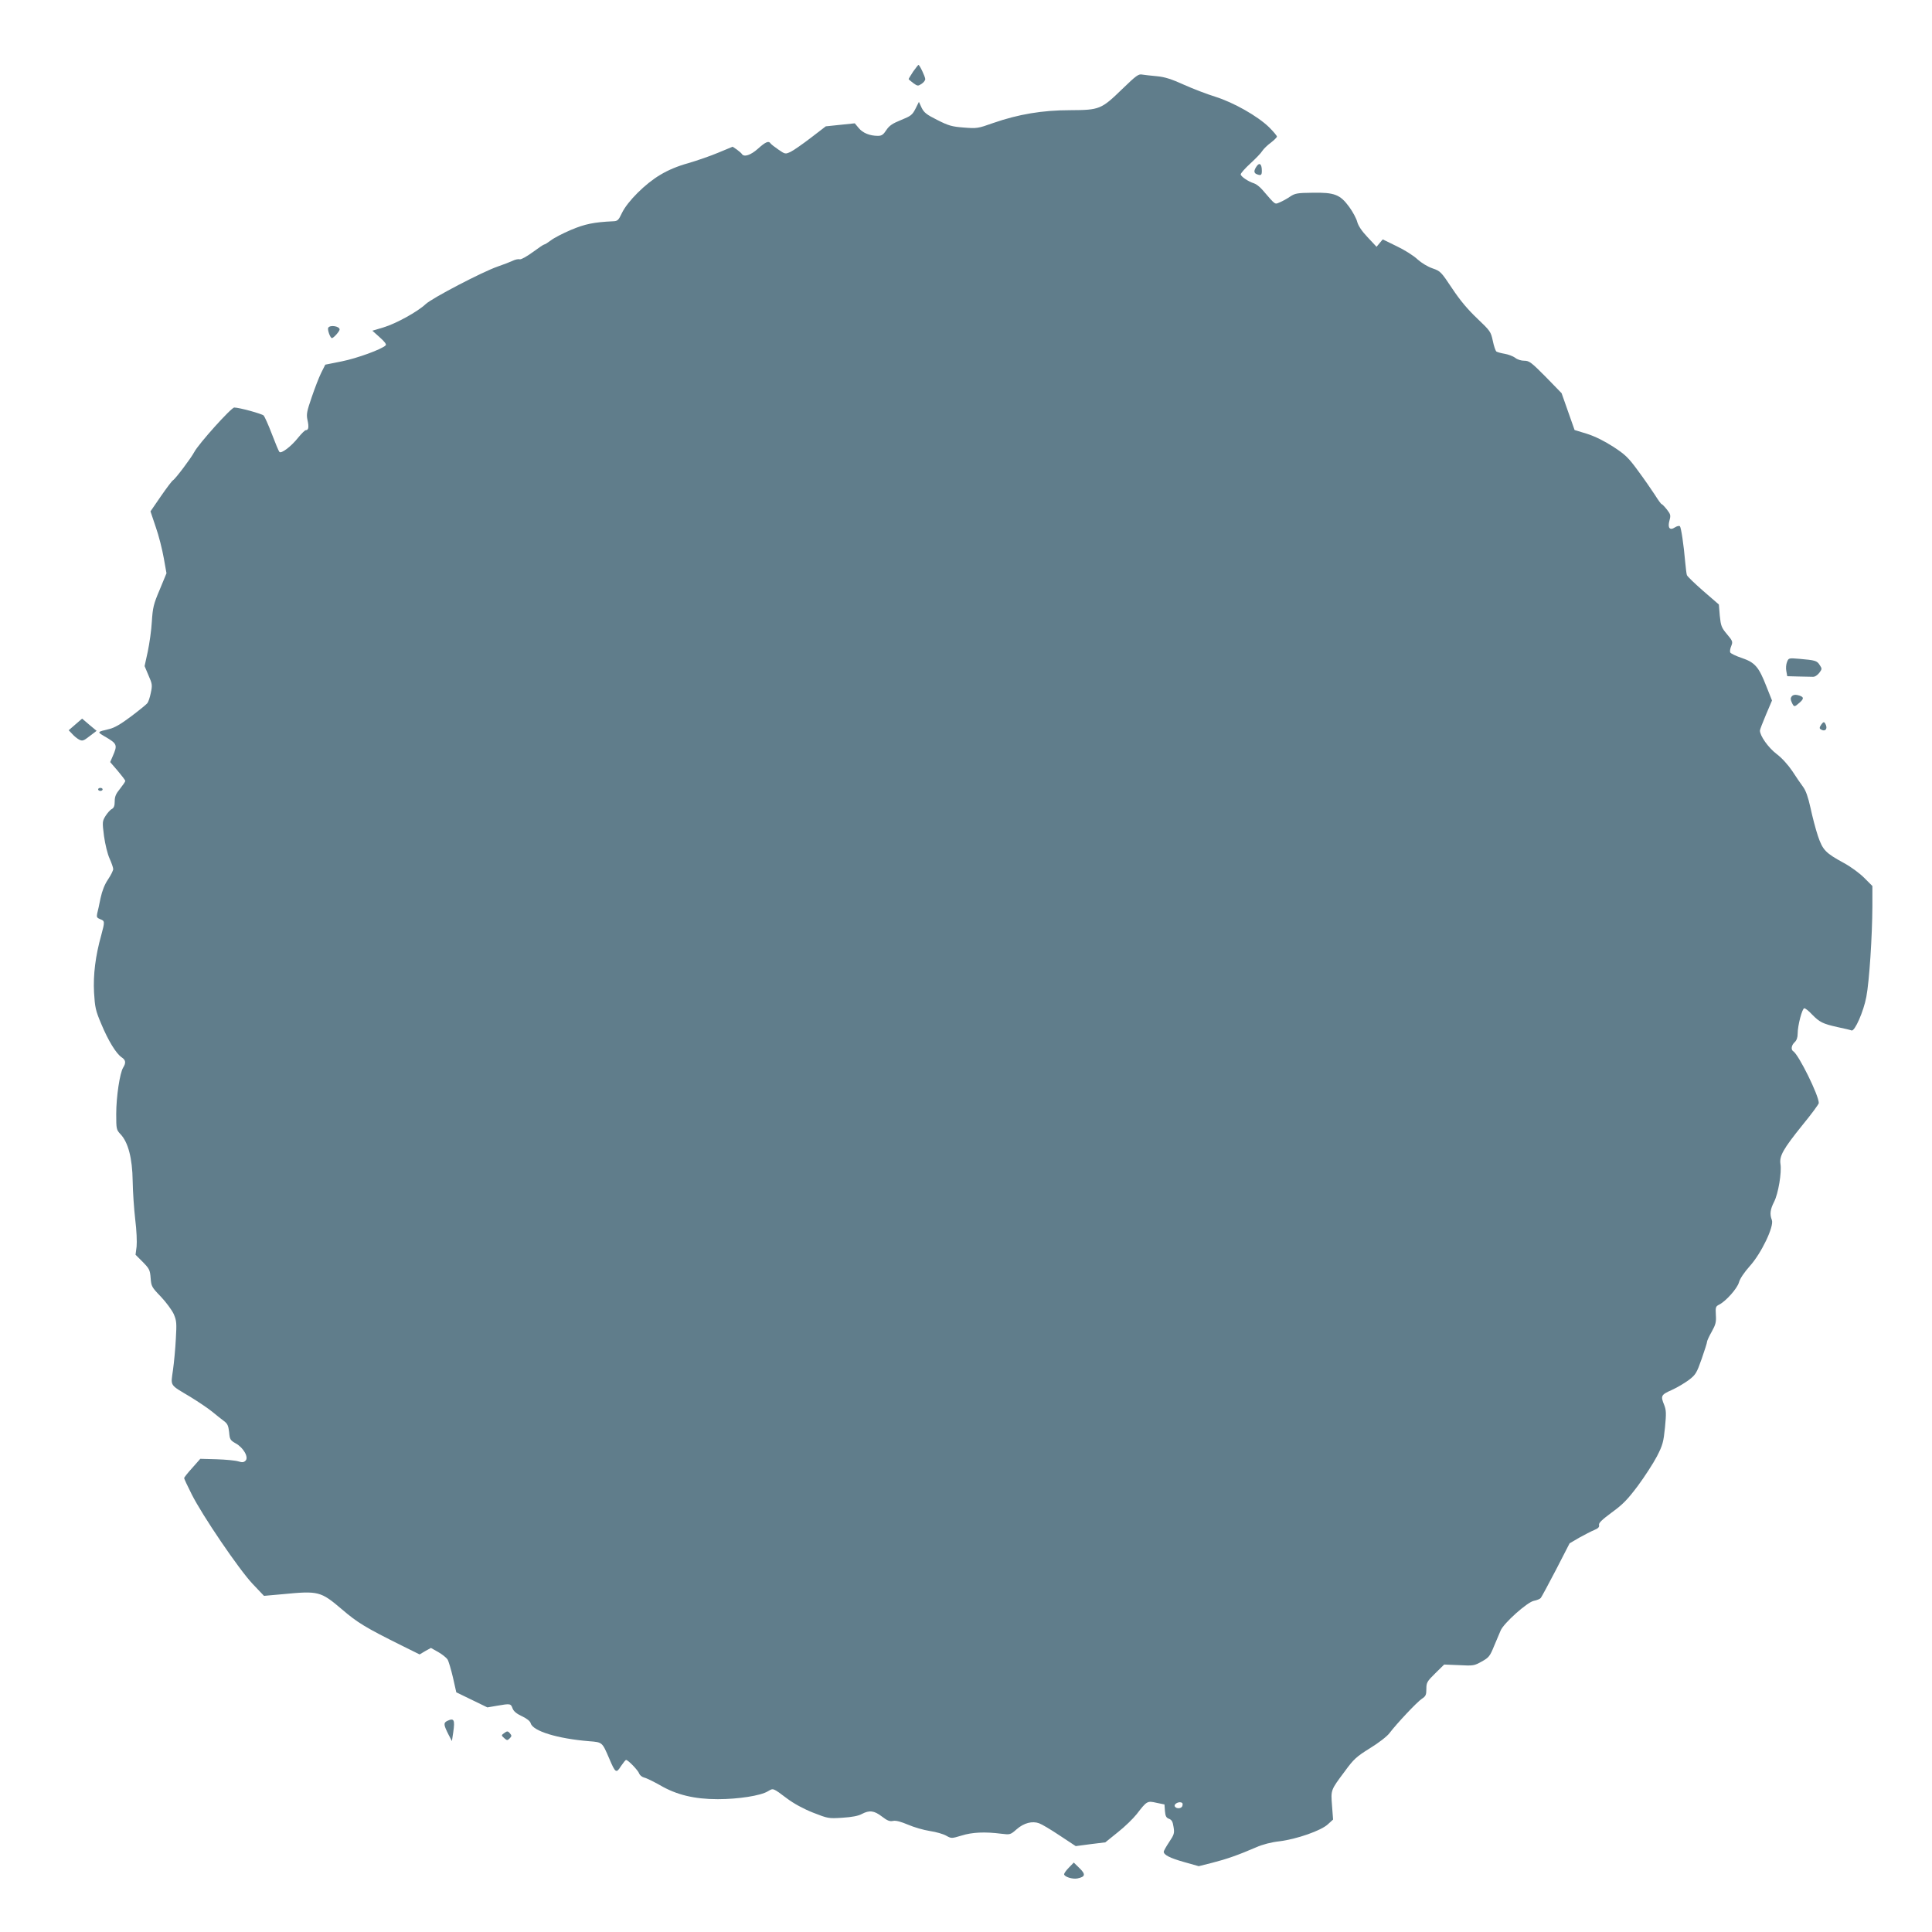 <?xml version="1.0" standalone="no"?>
<!DOCTYPE svg PUBLIC "-//W3C//DTD SVG 20010904//EN"
 "http://www.w3.org/TR/2001/REC-SVG-20010904/DTD/svg10.dtd">
<svg version="1.0" xmlns="http://www.w3.org/2000/svg"
 width="1280pt" height="1280pt" viewBox="0 0 1280 1280"
 preserveAspectRatio="xMidYMid meet">
<g transform="translate(0,1280) scale(0.1,-0.1)"
fill="#607d8b" stroke="none">
<path d="M6050 12326 c-16 -25 -30 -47 -30 -50 0 -2 14 -14 30 -26 29 -21 32
-21 55 -6 14 9 25 23 25 32 0 15 -37 94 -45 94 -2 0 -18 -20 -35 -44z"/>
<path d="M7436 12211 c-140 -136 -151 -140 -346 -141 -184 0 -343 -27 -510
-85 -101 -36 -108 -37 -195 -30 -78 6 -100 12 -175 50 -72 36 -88 49 -104 81
l-18 39 -23 -46 c-21 -41 -31 -48 -95 -74 -57 -23 -78 -37 -98 -67 -20 -31
-31 -38 -56 -38 -54 0 -100 19 -127 52 l-26 31 -96 -10 -96 -10 -99 -76 c-55
-42 -115 -84 -134 -93 -35 -16 -36 -16 -81 15 -25 17 -49 36 -52 41 -12 19
-33 10 -83 -35 -48 -43 -93 -58 -107 -35 -3 5 -18 18 -33 29 l-28 19 -94 -39
c-52 -22 -142 -53 -200 -70 -69 -19 -132 -45 -185 -77 -99 -58 -217 -176 -254
-252 -23 -49 -29 -55 -59 -56 -128 -6 -186 -18 -279 -57 -54 -23 -114 -54
-134 -70 -20 -15 -39 -27 -44 -27 -4 0 -38 -23 -76 -51 -40 -29 -76 -49 -86
-47 -10 3 -31 -2 -47 -10 -17 -8 -61 -25 -99 -38 -99 -34 -435 -209 -477 -249
-53 -50 -196 -129 -279 -154 l-74 -22 49 -44 c33 -29 46 -47 39 -53 -25 -26
-190 -86 -290 -106 l-110 -22 -27 -54 c-15 -30 -43 -103 -63 -162 -32 -93 -36
-112 -28 -150 11 -48 7 -68 -11 -68 -6 0 -29 -23 -51 -50 -46 -58 -112 -108
-124 -94 -5 5 -27 59 -50 119 -23 61 -48 115 -54 122 -13 12 -162 53 -195 53
-20 0 -236 -240 -265 -295 -21 -40 -125 -178 -141 -187 -7 -4 -43 -52 -81
-107 l-68 -99 35 -104 c20 -56 43 -149 53 -205 l18 -101 -45 -109 c-41 -96
-46 -119 -52 -211 -3 -57 -16 -146 -27 -199 l-21 -96 26 -62 c25 -56 26 -65
15 -116 -6 -30 -16 -60 -23 -68 -6 -8 -54 -47 -107 -87 -69 -52 -111 -76 -145
-84 -81 -19 -81 -19 -34 -47 88 -51 90 -57 56 -135 l-16 -37 50 -58 c27 -32
50 -62 50 -67 0 -5 -16 -28 -35 -52 -27 -33 -35 -51 -35 -83 0 -29 -5 -43 -19
-51 -11 -5 -29 -26 -42 -46 -21 -35 -22 -39 -10 -133 8 -56 23 -118 37 -149
13 -29 24 -60 24 -70 0 -9 -15 -40 -34 -68 -23 -34 -39 -75 -50 -125 -8 -41
-18 -86 -22 -101 -5 -24 -2 -29 20 -38 31 -11 31 -16 7 -105 -39 -139 -54
-263 -48 -380 6 -99 10 -120 48 -209 46 -111 99 -197 135 -221 27 -18 30 -36
10 -68 -22 -35 -46 -193 -46 -307 0 -101 1 -105 29 -135 50 -53 78 -159 80
-310 1 -71 9 -186 17 -255 9 -71 12 -148 9 -179 l-7 -54 48 -48 c43 -44 48
-53 52 -106 4 -55 7 -61 68 -124 35 -37 73 -89 85 -115 19 -44 20 -60 14 -164
-3 -63 -12 -157 -19 -207 -15 -109 -25 -94 114 -177 52 -32 118 -76 146 -99
28 -23 63 -51 78 -62 23 -17 29 -30 34 -73 4 -48 7 -54 44 -75 51 -28 87 -92
65 -114 -12 -12 -22 -13 -48 -5 -19 6 -83 12 -143 14 l-109 3 -53 -60 c-30
-33 -54 -63 -54 -68 0 -4 22 -52 50 -107 70 -140 314 -499 404 -594 l75 -79
123 11 c238 23 252 20 393 -100 104 -89 154 -120 402 -243 l113 -56 37 22 38
21 48 -27 c26 -15 54 -37 62 -49 7 -11 23 -65 36 -120 l22 -98 103 -50 103
-50 64 11 c88 15 91 15 103 -18 8 -20 27 -35 63 -52 32 -15 53 -32 57 -46 14
-52 178 -102 387 -119 88 -7 86 -5 133 -114 41 -97 47 -101 78 -51 15 22 30
41 34 41 13 0 81 -70 87 -91 4 -10 18 -22 33 -26 15 -3 61 -26 104 -50 109
-64 228 -93 383 -93 137 0 284 23 332 52 37 22 32 24 128 -48 44 -33 108 -68
171 -93 100 -39 103 -40 195 -34 63 4 106 12 129 25 50 26 81 23 133 -17 35
-27 52 -34 74 -29 19 4 51 -5 99 -25 39 -17 105 -36 145 -42 41 -6 89 -20 108
-31 34 -19 35 -19 102 1 70 22 154 26 263 12 58 -7 60 -7 102 30 48 42 104 56
149 39 17 -6 78 -42 136 -81 l106 -70 98 13 98 12 83 67 c46 36 102 91 125
120 67 87 70 89 131 75 l53 -11 3 -43 c3 -34 8 -45 27 -52 18 -7 25 -19 30
-54 7 -41 4 -51 -29 -100 -20 -30 -36 -59 -36 -64 0 -21 41 -42 133 -68 l99
-28 91 23 c94 24 171 51 289 102 43 19 100 34 155 40 114 14 277 71 321 113
l34 31 -7 92 c-8 105 -10 101 85 228 59 81 77 97 167 153 57 35 114 79 129
100 47 62 182 206 214 227 26 17 30 26 30 65 0 42 4 50 59 104 l59 58 99 -4
c94 -5 100 -4 150 24 47 26 54 35 81 101 17 39 36 86 44 104 20 49 177 189
220 197 20 4 40 12 46 19 5 6 51 91 101 187 l90 175 63 37 c35 19 80 43 100
51 27 11 35 20 32 34 -3 13 19 34 85 83 73 53 104 85 173 177 45 61 102 149
126 195 38 74 43 94 53 191 9 93 8 114 -5 148 -25 61 -22 68 50 100 36 16 87
47 114 67 44 34 51 45 84 139 20 57 36 108 36 115 0 6 14 36 31 66 26 47 30
63 27 110 -3 51 -1 57 21 68 46 23 121 108 132 148 7 25 34 65 72 108 76 84
162 263 146 305 -15 39 -11 70 15 121 28 55 51 195 42 250 -8 53 17 98 144
256 61 74 110 141 110 148 0 51 -133 320 -169 343 -17 10 -13 40 9 60 13 12
20 31 20 57 0 54 30 168 44 168 7 0 30 -18 51 -41 51 -52 72 -62 170 -84 44
-9 85 -19 92 -22 21 -8 80 126 98 223 20 105 39 403 40 596 l0 138 -54 54
c-31 31 -88 73 -134 98 -123 67 -141 86 -173 180 -15 45 -37 129 -49 186 -16
72 -31 115 -50 140 -15 20 -47 67 -71 104 -27 40 -68 86 -104 113 -55 42 -110
120 -110 155 0 6 18 53 40 105 l40 94 -37 93 c-51 131 -76 159 -164 189 -39
13 -74 30 -76 37 -3 7 0 26 7 42 11 28 10 33 -28 78 -37 44 -41 55 -48 123
l-6 74 -104 90 c-57 50 -106 97 -108 105 -3 8 -7 47 -11 85 -10 116 -27 229
-35 238 -4 5 -19 2 -33 -7 -35 -23 -50 -3 -36 47 9 33 7 40 -18 72 -15 19 -31
35 -34 35 -4 0 -24 28 -46 63 -22 34 -72 106 -112 160 -63 86 -84 106 -164
158 -61 39 -120 68 -173 85 l-82 25 -43 122 -43 122 -105 108 c-96 97 -110
107 -142 107 -21 0 -47 8 -61 20 -14 10 -45 22 -69 26 -24 4 -49 11 -55 15 -6
5 -17 37 -24 72 -13 60 -17 65 -103 147 -63 60 -113 119 -166 199 -74 111 -78
115 -130 133 -32 11 -72 35 -100 60 -25 24 -87 63 -138 87 l-92 45 -21 -25
-20 -24 -59 63 c-39 41 -62 76 -69 102 -5 21 -29 66 -53 99 -60 82 -97 97
-245 94 -99 -1 -114 -4 -146 -25 -20 -14 -51 -31 -68 -38 -36 -15 -26 -22
-116 82 -17 20 -42 39 -55 43 -39 12 -89 46 -89 60 0 7 29 40 64 72 35 32 71
69 79 83 9 14 35 39 57 55 22 17 40 35 40 40 0 6 -24 34 -52 62 -76 74 -235
164 -356 202 -55 17 -149 53 -209 80 -82 37 -125 51 -178 56 -39 3 -82 9 -98
11 -24 5 -40 -7 -131 -95z m397 -11357 c3 -3 3 -12 0 -20 -6 -17 -39 -19 -49
-3 -11 18 33 39 49 23z"/>
<path d="M8326 11699 c-20 -29 -20 -45 0 -53 28 -11 34 -7 34 22 0 45 -15 58
-34 31z"/>
<path d="M2175 10629 c-8 -11 13 -69 24 -69 11 0 51 45 51 57 0 22 -63 32 -75
12z"/>
<path d="M11839 8413 c-6 -15 -8 -42 -4 -60 l6 -33 74 -2 c41 -1 85 -2 96 -2
13 -1 30 11 42 26 19 25 19 28 3 52 -18 29 -30 32 -134 41 -72 6 -72 6 -83
-22z"/>
<path d="M11871 8187 c-9 -12 -9 -21 0 -41 15 -32 17 -32 53 0 31 27 27 39
-15 49 -17 4 -30 1 -38 -8z"/>
<path d="M499 8000 l-44 -38 23 -24 c12 -14 33 -31 46 -38 22 -11 29 -9 70 23
l46 35 -48 40 -48 41 -45 -39z"/>
<path d="M12066 7999 c-12 -18 -13 -25 -3 -31 31 -20 50 6 28 41 -7 10 -12 8
-25 -10z"/>
<path d="M650 7570 c0 -5 7 -10 15 -10 8 0 15 5 15 10 0 6 -7 10 -15 10 -8 0
-15 -4 -15 -10z"/>
<path d="M2962 1398 c-25 -13 -23 -26 11 -93 l21 -40 9 59 c12 83 5 96 -41 74z"/>
<path d="M3338 1316 c-17 -12 -17 -14 2 -31 19 -17 22 -17 37 -2 13 13 14 19
3 31 -15 19 -20 19 -42 2z"/>
<path d="M7082 427 c-18 -18 -32 -38 -32 -44 0 -17 56 -35 89 -28 52 11 55 27
13 68 l-38 37 -32 -33z"/>
</g>
</svg>
